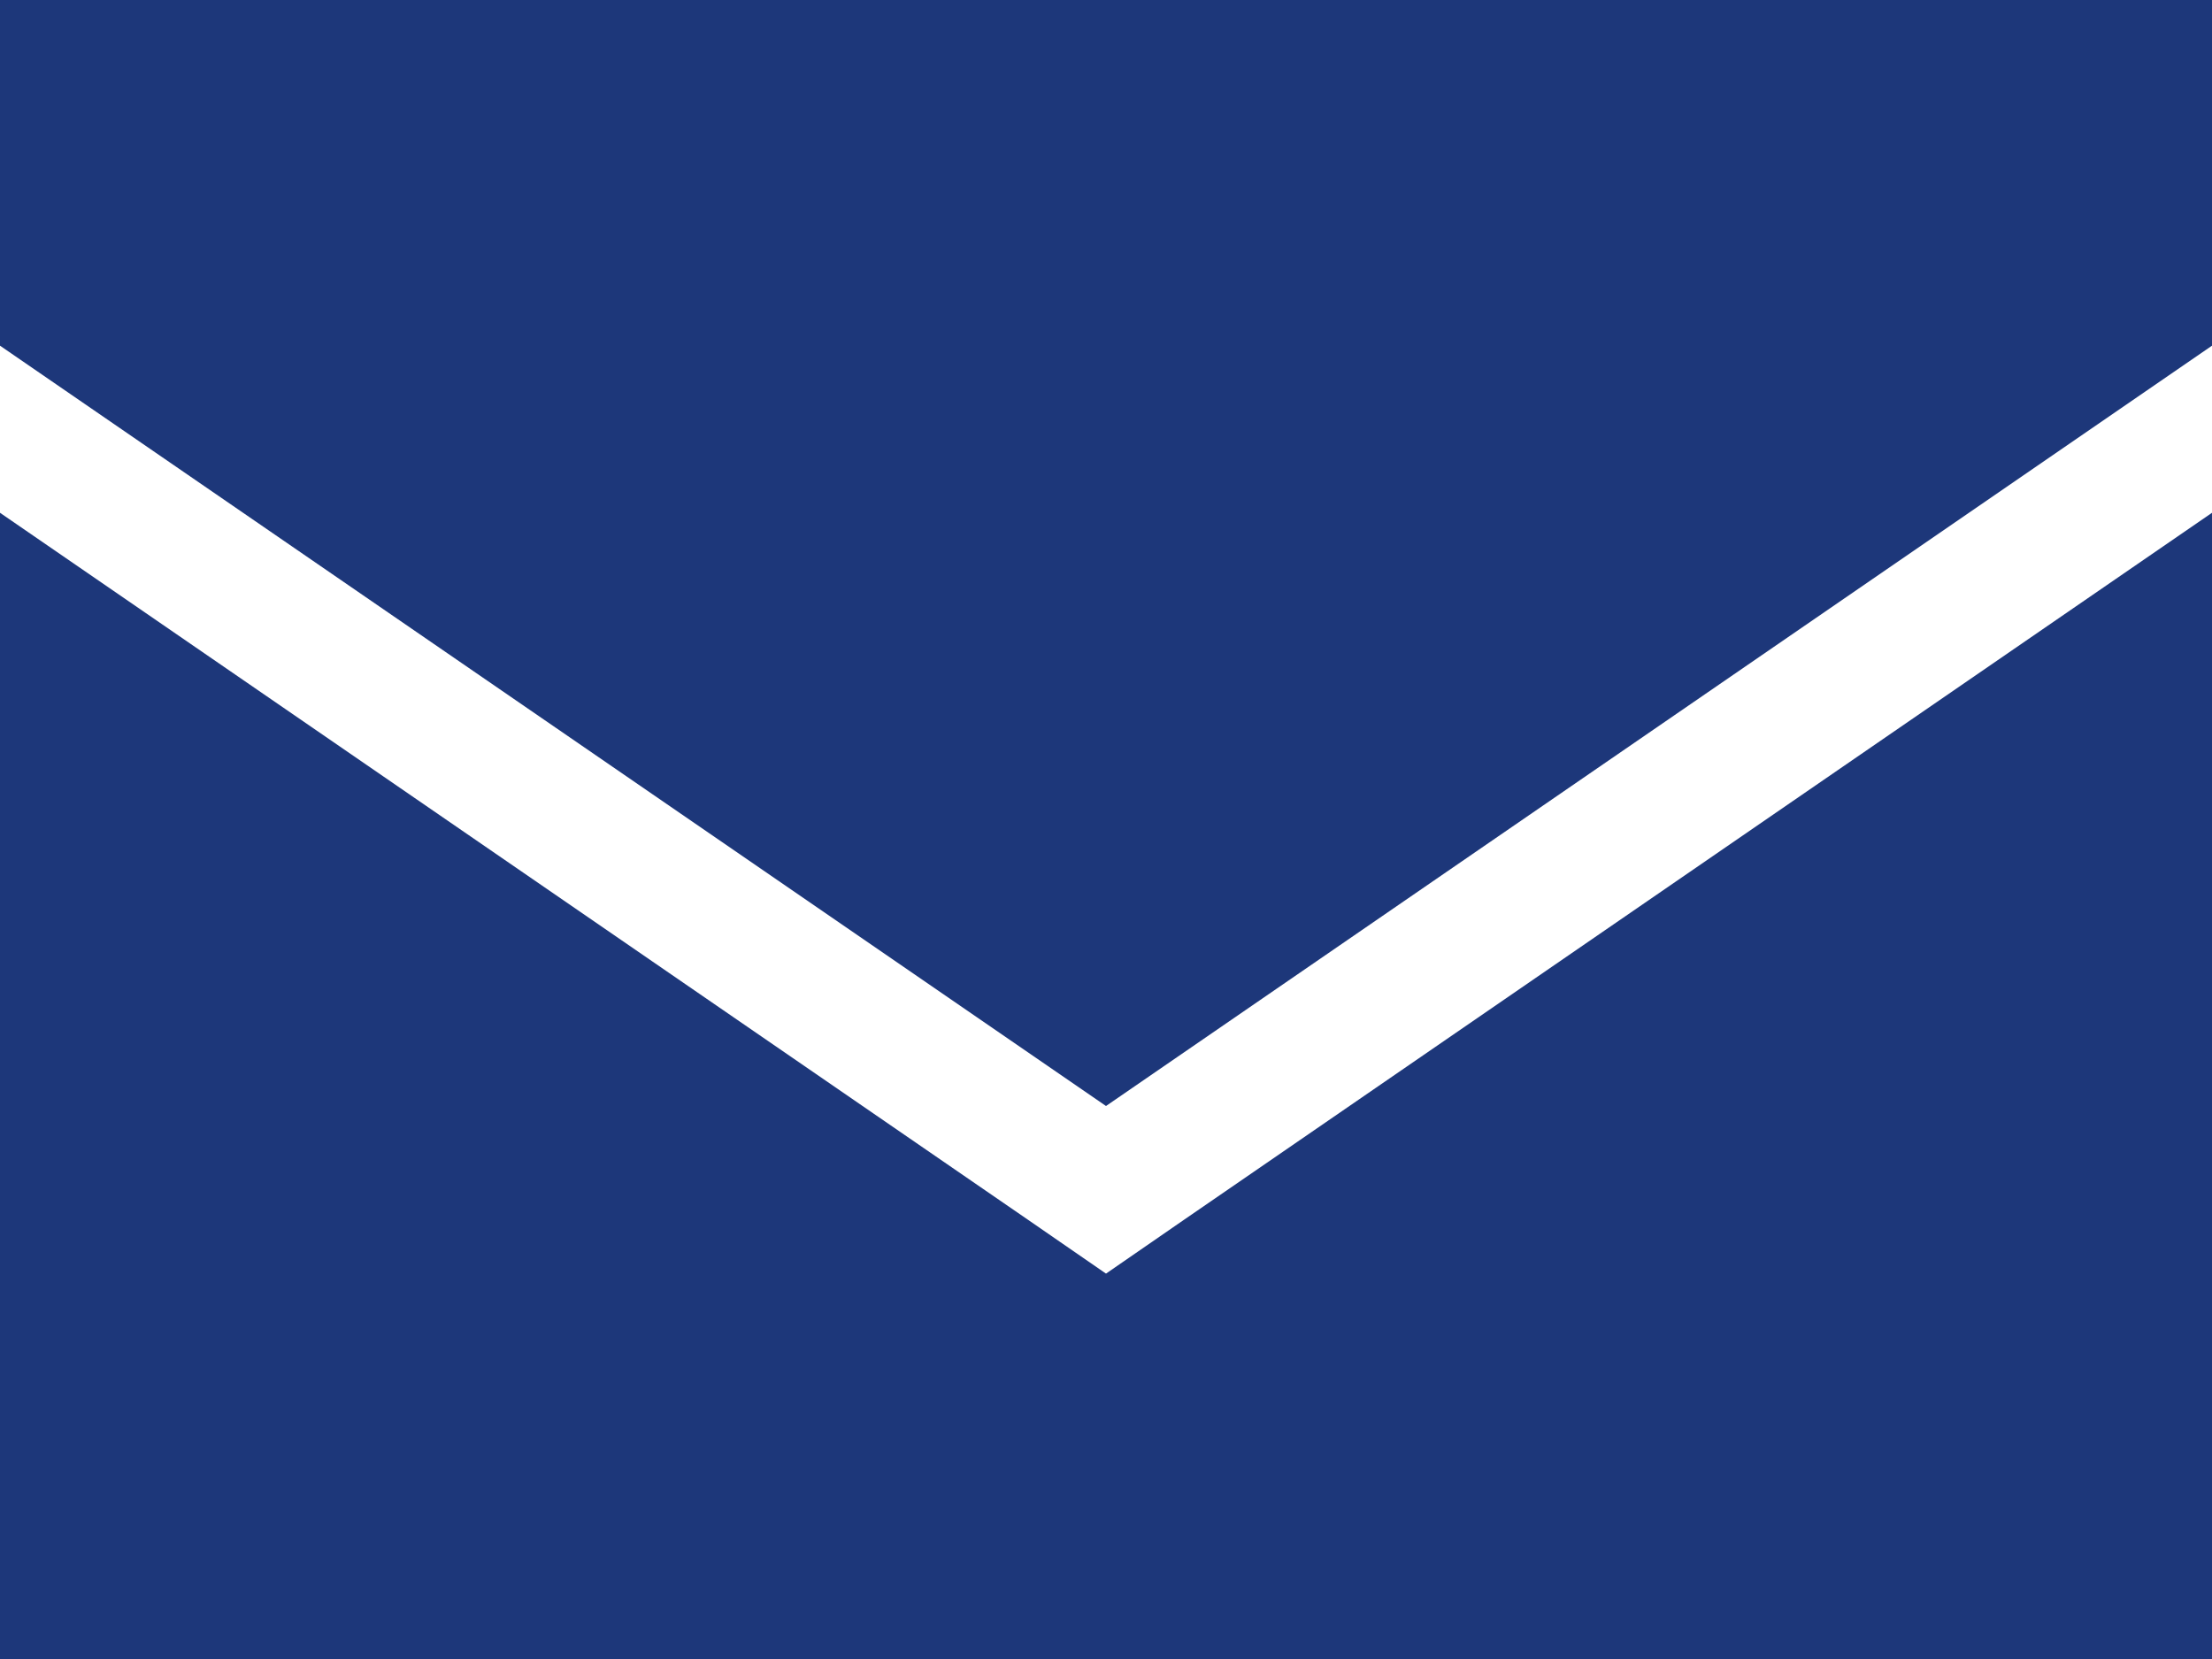 <svg xmlns="http://www.w3.org/2000/svg" width="22" height="16.5" viewBox="0 0 22 16.5">
  <path id="icon_email" d="M0-16.5H22v3.438L11-5.5,0-13.062ZM0,0V-11.4l10.222,7.03L11-3.833l.778-.537L22-11.4V0Z" transform="translate(0 16.5)" fill="#1d377a"/>
</svg>
